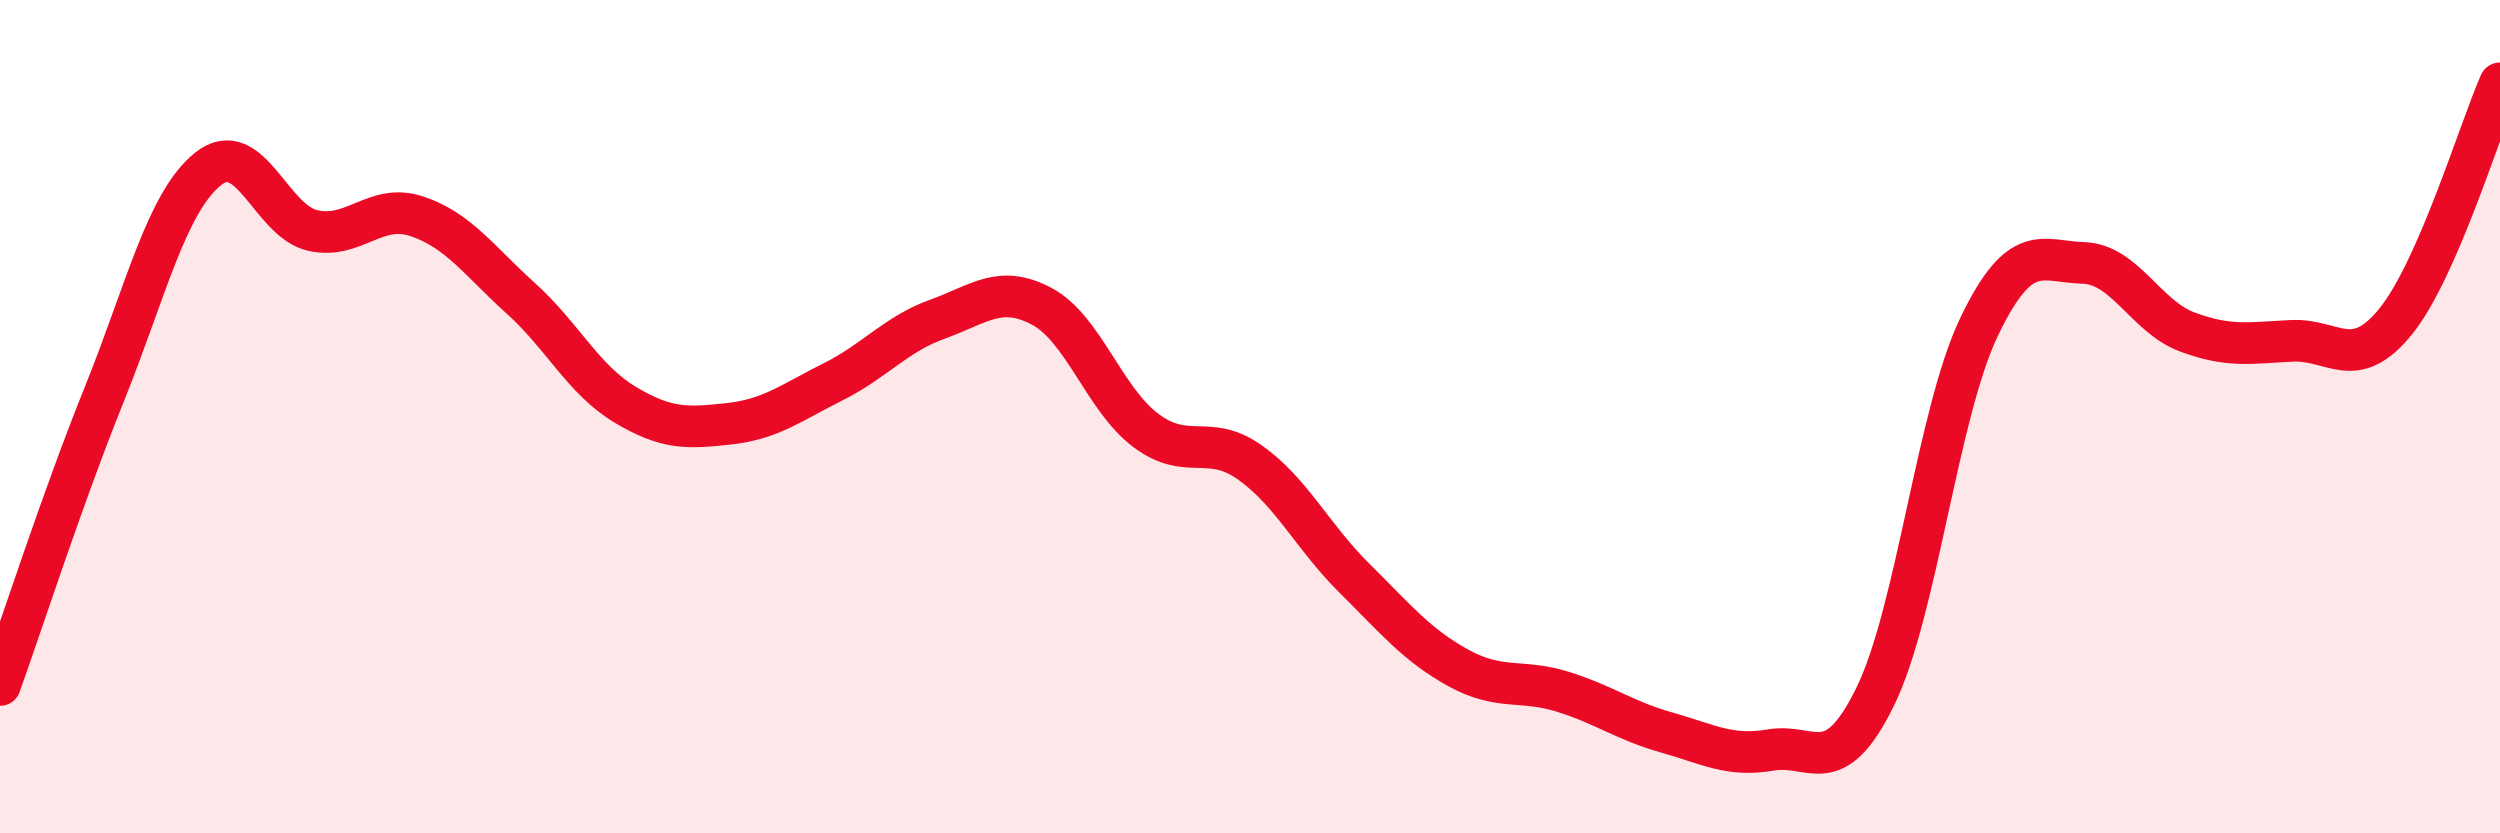 
    <svg width="60" height="20" viewBox="0 0 60 20" xmlns="http://www.w3.org/2000/svg">
      <path
        d="M 0,16.44 C 0.5,15.05 1.5,11.95 2.5,9.47 C 3.5,6.99 4,4.84 5,4.05 C 6,3.26 6.5,5.3 7.5,5.53 C 8.5,5.76 9,4.86 10,5.19 C 11,5.52 11.5,6.26 12.5,7.16 C 13.5,8.06 14,9.11 15,9.71 C 16,10.31 16.5,10.28 17.5,10.17 C 18.5,10.06 19,9.66 20,9.16 C 21,8.66 21.5,8.02 22.5,7.66 C 23.5,7.3 24,6.82 25,7.35 C 26,7.88 26.5,9.58 27.5,10.33 C 28.5,11.08 29,10.39 30,11.1 C 31,11.81 31.5,12.88 32.5,13.87 C 33.5,14.86 34,15.48 35,16.03 C 36,16.58 36.5,16.29 37.5,16.6 C 38.5,16.91 39,17.3 40,17.58 C 41,17.86 41.5,18.17 42.5,18 C 43.5,17.83 44,18.76 45,16.73 C 46,14.7 46.5,9.92 47.5,7.84 C 48.5,5.76 49,6.28 50,6.31 C 51,6.34 51.5,7.6 52.5,7.97 C 53.5,8.34 54,8.23 55,8.18 C 56,8.13 56.5,8.95 57.5,7.71 C 58.5,6.47 59.5,3.14 60,2L60 20L0 20Z"
        fill="#EB0A25"
        opacity="0.1"
        stroke-linecap="round"
        stroke-linejoin="round"
      />
      <path
        d="M 0,16.44 C 0.5,15.05 1.5,11.95 2.5,9.47 C 3.5,6.99 4,4.84 5,4.05 C 6,3.26 6.5,5.3 7.5,5.53 C 8.5,5.76 9,4.86 10,5.19 C 11,5.52 11.5,6.26 12.5,7.16 C 13.5,8.06 14,9.11 15,9.71 C 16,10.31 16.5,10.28 17.5,10.17 C 18.5,10.06 19,9.66 20,9.16 C 21,8.66 21.5,8.02 22.5,7.66 C 23.5,7.3 24,6.82 25,7.35 C 26,7.88 26.5,9.58 27.5,10.33 C 28.5,11.08 29,10.39 30,11.1 C 31,11.81 31.5,12.88 32.5,13.87 C 33.5,14.86 34,15.48 35,16.03 C 36,16.58 36.5,16.29 37.5,16.6 C 38.5,16.91 39,17.3 40,17.58 C 41,17.86 41.5,18.17 42.5,18 C 43.5,17.83 44,18.76 45,16.73 C 46,14.7 46.5,9.92 47.5,7.84 C 48.5,5.76 49,6.28 50,6.31 C 51,6.34 51.5,7.6 52.5,7.97 C 53.5,8.34 54,8.23 55,8.18 C 56,8.13 56.5,8.95 57.5,7.71 C 58.5,6.47 59.5,3.14 60,2"
        stroke="#EB0A25"
        stroke-width="1"
        fill="none"
        stroke-linecap="round"
        stroke-linejoin="round"
      />
    </svg>
  